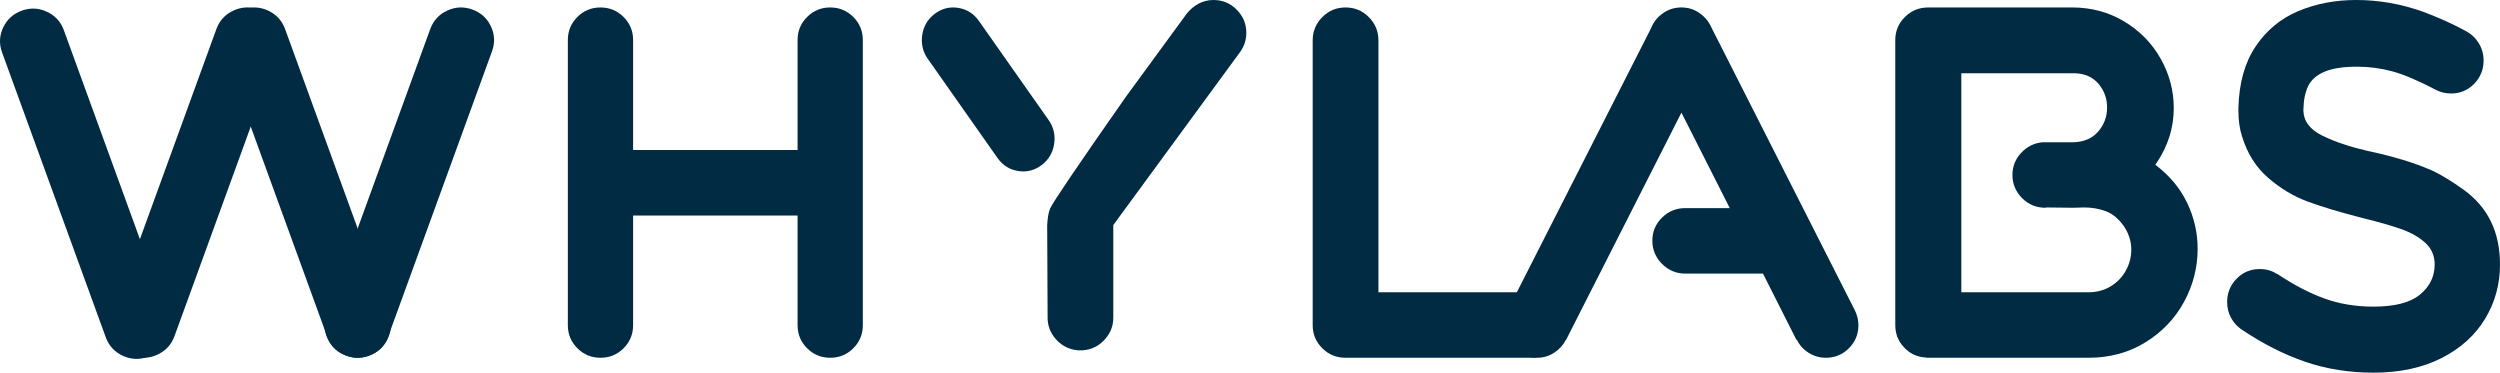 <svg width="161" height="24" viewBox="0 0 161 24" fill="none" xmlns="http://www.w3.org/2000/svg">
<path fill-rule="evenodd" clip-rule="evenodd" d="M4.125 1.981L10.788 20.287C10.989 20.834 10.966 21.37 10.719 21.895C10.474 22.418 10.075 22.78 9.523 22.979C8.973 23.179 8.433 23.155 7.905 22.911C7.377 22.667 7.013 22.27 6.812 21.723L0.149 3.419L0.135 3.379C-0.066 2.832 -0.043 2.297 0.204 1.773C0.45 1.249 0.848 0.887 1.399 0.687C1.951 0.488 2.491 0.511 3.018 0.755C3.547 1 3.911 1.396 4.111 1.943L4.125 1.981Z" fill="#002B43"/>
<path fill-rule="evenodd" clip-rule="evenodd" d="M13.922 1.908L7.26 20.213C7.058 20.761 7.081 21.297 7.328 21.821C7.573 22.345 7.972 22.707 8.525 22.906C9.075 23.105 9.614 23.082 10.142 22.838C10.67 22.594 11.034 22.197 11.236 21.65L17.898 3.345L17.912 3.306C18.113 2.759 18.09 2.224 17.844 1.699C17.598 1.175 17.2 0.814 16.649 0.614C16.096 0.415 15.557 0.438 15.029 0.682C14.501 0.927 14.137 1.323 13.936 1.87L13.922 1.908Z" fill="#002B43"/>
<path fill-rule="evenodd" clip-rule="evenodd" d="M27.694 1.908L21.032 20.213C20.831 20.761 20.854 21.297 21.101 21.821C21.346 22.345 21.745 22.707 22.297 22.906C22.847 23.105 23.387 23.082 23.914 22.838C24.443 22.594 24.807 22.197 25.008 21.65L31.671 3.345L31.685 3.306C31.885 2.759 31.863 2.224 31.616 1.699C31.37 1.175 30.972 0.814 30.421 0.614C29.869 0.415 29.329 0.438 28.802 0.682C28.273 0.927 27.909 1.323 27.709 1.87L27.694 1.908Z" fill="#002B43"/>
<path fill-rule="evenodd" clip-rule="evenodd" d="M78.147 0C78.734 0 79.233 0.208 79.644 0.624C80.057 1.039 80.263 1.539 80.263 2.121C80.263 2.564 80.13 2.973 79.865 3.347L71.696 14.493V20.46C71.696 20.973 71.526 21.427 71.183 21.822C70.841 22.217 70.419 22.456 69.917 22.54H69.874C69.832 22.54 69.797 22.546 69.77 22.56H69.393C69.364 22.546 69.329 22.54 69.288 22.54H69.246C68.743 22.456 68.321 22.217 67.979 21.822C67.637 21.427 67.465 20.973 67.465 20.46V20.252C67.448 16.427 67.44 14.506 67.439 14.488L67.439 14.503C67.462 14.028 67.525 13.67 67.628 13.428C67.788 13.05 69.412 10.655 72.499 6.244L76.43 0.873C76.639 0.61 76.891 0.399 77.183 0.239C77.478 0.08 77.798 0 78.147 0Z" fill="#002B43"/>
<path fill-rule="evenodd" clip-rule="evenodd" d="M63.056 1.369L67.515 7.708C67.849 8.174 67.973 8.692 67.889 9.261C67.805 9.83 67.536 10.286 67.083 10.629C66.629 10.972 66.127 11.1 65.576 11.014C65.022 10.928 64.579 10.65 64.247 10.184L59.789 3.846L59.764 3.813C59.432 3.347 59.307 2.829 59.391 2.259C59.474 1.691 59.742 1.235 60.195 0.892C60.649 0.548 61.152 0.42 61.703 0.506C62.258 0.593 62.699 0.871 63.032 1.336L63.056 1.369Z" fill="#002B43"/>
<path fill-rule="evenodd" clip-rule="evenodd" d="M18.373 1.909L25.036 20.214C25.237 20.761 25.214 21.297 24.968 21.821C24.722 22.345 24.323 22.706 23.771 22.906C23.22 23.105 22.681 23.082 22.154 22.838C21.625 22.594 21.261 22.198 21.06 21.65L14.398 3.345L14.382 3.306C14.183 2.759 14.205 2.224 14.452 1.699C14.697 1.176 15.095 0.813 15.646 0.614C16.198 0.415 16.739 0.438 17.266 0.682C17.794 0.927 18.158 1.323 18.36 1.869L18.373 1.909Z" fill="#002B43"/>
<path fill-rule="evenodd" clip-rule="evenodd" d="M36.569 2.579C36.569 1.997 36.774 1.502 37.183 1.093C37.592 0.685 38.088 0.48 38.67 0.48C39.254 0.48 39.749 0.685 40.159 1.093C40.568 1.502 40.772 1.997 40.772 2.579V9.662L51.364 9.662V2.579C51.364 1.997 51.568 1.502 51.978 1.093C52.387 0.685 52.883 0.48 53.466 0.48C54.048 0.48 54.544 0.685 54.953 1.093C55.362 1.502 55.566 1.997 55.566 2.579V20.942C55.566 21.524 55.362 22.019 54.953 22.427C54.544 22.836 54.048 23.04 53.466 23.04C52.883 23.04 52.387 22.836 51.978 22.427C51.568 22.019 51.364 21.524 51.364 20.942V13.879H40.772L40.772 20.942C40.772 21.524 40.568 22.019 40.159 22.427C39.749 22.836 39.254 23.04 38.671 23.04C38.088 23.04 37.592 22.836 37.183 22.427C36.774 22.019 36.569 21.524 36.569 20.942L36.569 2.579Z" fill="#002B43"/>
<path fill-rule="evenodd" clip-rule="evenodd" d="M99.106 19.443C99.525 19.859 99.734 20.358 99.734 20.94C99.734 21.523 99.525 22.018 99.106 22.427C98.686 22.836 99.291 23.04 98.704 23.04H86.654C86.067 23.04 85.567 22.836 85.156 22.427C84.743 22.018 84.537 21.523 84.537 20.94V2.601C84.537 2.019 84.743 1.52 85.156 1.104C85.567 0.688 86.067 0.48 86.654 0.48C87.24 0.48 87.74 0.688 88.153 1.104C88.565 1.52 88.771 2.019 88.771 2.601V18.82H97.597C98.183 18.82 98.686 19.027 99.106 19.443Z" fill="#002B43"/>
<path fill-rule="evenodd" clip-rule="evenodd" d="M119.682 20.942C119.682 21.524 119.478 22.019 119.069 22.427C118.661 22.836 118.166 23.04 117.585 23.04C117.184 23.04 116.813 22.933 116.474 22.718C116.135 22.503 115.883 22.223 115.716 21.877L115.695 21.898L113.536 17.619H108.531C107.949 17.619 107.45 17.41 107.035 16.995C106.62 16.58 106.412 16.081 106.412 15.499C106.412 14.918 106.62 14.423 107.035 14.014C107.45 13.605 107.949 13.402 108.531 13.402H111.398L108.284 7.253L100.85 21.898V21.877C100.67 22.223 100.415 22.503 100.083 22.718C99.75 22.933 99.383 23.04 98.982 23.04C98.4 23.04 97.905 22.836 97.497 22.427C97.09 22.019 96.885 21.524 96.885 20.942C96.885 20.61 96.961 20.291 97.113 19.987H97.093L106.332 1.81C106.484 1.422 106.737 1.104 107.09 0.854C107.442 0.605 107.84 0.48 108.284 0.48C108.726 0.48 109.121 0.605 109.466 0.854C109.812 1.104 110.069 1.422 110.235 1.81L119.453 19.987C119.605 20.291 119.682 20.61 119.682 20.942Z" fill="#002B43"/>
<path fill-rule="evenodd" clip-rule="evenodd" d="M135.929 18.439C136.35 18.183 136.676 17.843 136.907 17.421C137.139 16.999 137.255 16.552 137.255 16.081C137.255 15.555 137.1 15.056 136.791 14.585C136.455 14.101 136.069 13.775 135.634 13.609C135.199 13.443 134.729 13.36 134.224 13.36L133.507 13.38L131.79 13.36L131.727 13.38C131.137 13.38 130.636 13.173 130.222 12.758C129.808 12.342 129.601 11.844 129.601 11.261C129.601 10.722 129.786 10.251 130.158 9.849C130.53 9.448 130.983 9.219 131.516 9.164H131.727H131.748H133.487C134.188 9.15 134.732 8.922 135.118 8.478C135.504 8.035 135.697 7.516 135.697 6.92C135.697 6.339 135.511 5.829 135.14 5.393C134.767 4.957 134.251 4.732 133.592 4.718H126.309V18.823H134.497C135.03 18.823 135.507 18.695 135.929 18.439ZM140.854 13.069C141.304 14.011 141.528 14.994 141.528 16.018C141.528 17.224 141.237 18.363 140.655 19.436C140.072 20.51 139.244 21.379 138.17 22.043C137.097 22.708 135.873 23.04 134.497 23.04H124.183C124.085 23.04 124.014 23.033 123.972 23.02C123.565 22.992 123.204 22.857 122.887 22.615C122.572 22.372 122.337 22.064 122.183 21.69C122.099 21.441 122.056 21.192 122.056 20.942V2.62V2.599V2.579C122.056 1.997 122.263 1.502 122.677 1.093C123.091 0.685 123.593 0.48 124.183 0.48H124.203H133.445C134.679 0.48 135.798 0.781 136.803 1.384C137.805 1.987 138.587 2.786 139.149 3.784C139.71 4.78 139.991 5.84 139.991 6.962C139.991 8.236 139.612 9.427 138.855 10.534C138.826 10.563 138.812 10.59 138.812 10.618C139.725 11.311 140.405 12.128 140.854 13.069Z" fill="#002B43"/>
<path fill-rule="evenodd" clip-rule="evenodd" d="M156.283 10.841C156.283 10.841 157.08 11.088 158.648 12.211C160.215 13.334 161 14.941 161 17.032C161 18.309 160.678 19.477 160.036 20.537C159.393 21.597 158.458 22.439 157.228 23.063C155.998 23.687 154.541 24 152.856 24C151.294 24 149.834 23.769 148.474 23.305C147.112 22.842 145.741 22.148 144.36 21.221C144.07 21.025 143.842 20.773 143.677 20.463C143.51 20.155 143.428 19.817 143.428 19.453C143.428 18.863 143.631 18.361 144.039 17.948C144.446 17.533 144.941 17.327 145.521 17.327C145.962 17.327 146.342 17.438 146.661 17.663V17.642C147.71 18.344 148.719 18.871 149.686 19.221C150.652 19.572 151.709 19.747 152.856 19.747C154.224 19.747 155.221 19.488 155.85 18.969C156.479 18.449 156.793 17.804 156.793 17.032C156.793 16.471 156.593 16.007 156.192 15.642C155.791 15.277 155.287 14.986 154.68 14.768C154.071 14.551 153.229 14.309 152.151 14.042C150.728 13.677 149.558 13.327 148.639 12.99C147.721 12.653 146.864 12.141 146.07 11.453C145.275 10.765 144.712 9.867 144.381 8.758C144.229 8.295 144.153 7.747 144.153 7.116V6.948C144.194 5.347 144.564 4.028 145.262 2.99C145.959 1.951 146.874 1.194 148.007 0.716C149.14 0.239 150.383 0 151.737 0C153.201 0 154.638 0.253 156.047 0.758C157.028 1.123 157.947 1.537 158.803 2C159.148 2.183 159.425 2.443 159.632 2.779C159.839 3.116 159.943 3.488 159.943 3.895C159.943 4.484 159.739 4.987 159.332 5.4C158.924 5.815 158.43 6.021 157.85 6.021C157.505 6.021 157.18 5.944 156.876 5.789C155.73 5.187 154.786 4.787 154.048 4.59C153.308 4.393 152.559 4.295 151.799 4.295C150.915 4.295 150.221 4.4 149.717 4.611C149.212 4.821 148.86 5.124 148.66 5.516C148.459 5.91 148.353 6.421 148.339 7.053V7.116C148.353 7.804 148.76 8.344 149.561 8.737C150.362 9.13 151.316 9.452 152.421 9.705C155.004 10.253 156.283 10.841 156.283 10.841Z" fill="#002B43"/>
</svg>
